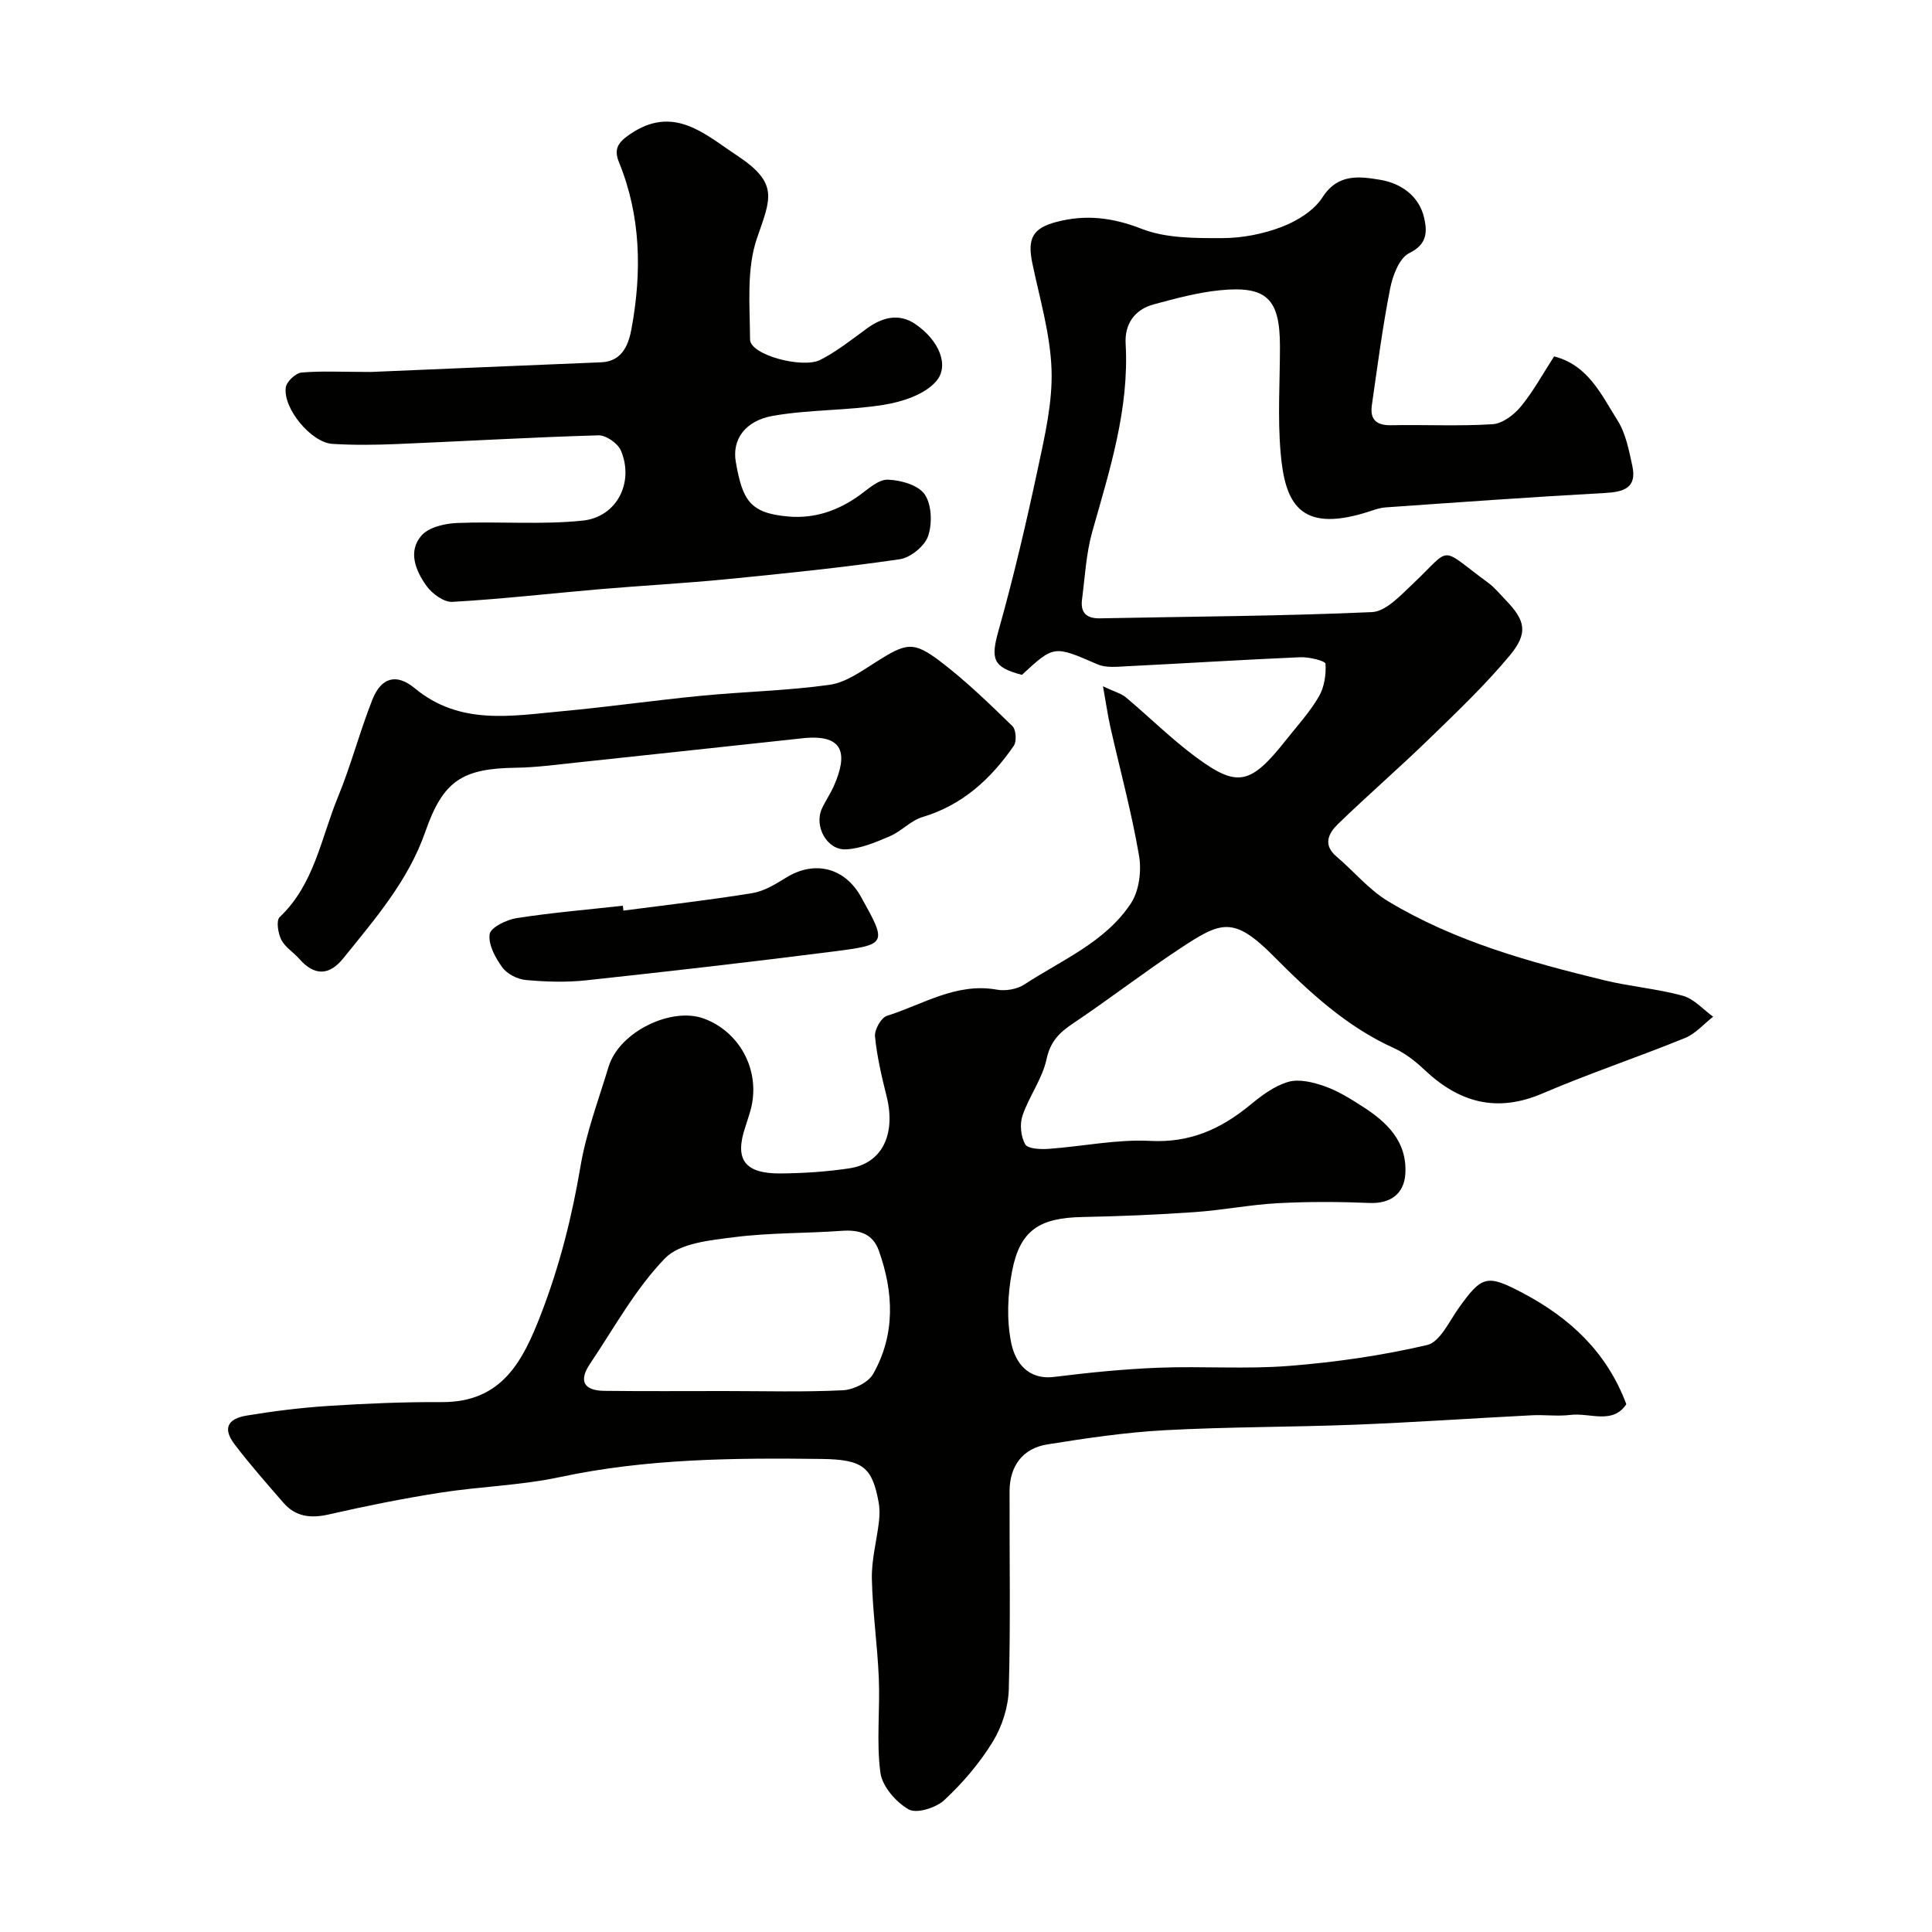 <svg enable-background="new 0 0 400 400" viewBox="0 0 400 400" xmlns="http://www.w3.org/2000/svg"><g fill="#010100"><path d="m228.36 142.09c2.48 1.17 3.79 1.5 4.73 2.28 4.9 4.11 9.47 8.67 14.6 12.45 8.56 6.31 11.26 5.62 18.56-3.6 2.34-2.95 4.92-5.77 6.8-8.99 1.13-1.93 1.53-4.55 1.38-6.81-.04-.59-3.39-1.42-5.19-1.35-12.04.52-24.07 1.28-36.1 1.88-1.97.1-4.18.34-5.89-.4-9.03-3.91-8.98-4.01-15.67 2.17-6.09-1.58-6.49-3.3-4.83-9.22 3.13-11.1 5.75-22.36 8.16-33.64 1.43-6.7 3.03-13.61 2.8-20.36-.26-7.38-2.46-14.71-3.98-22.02-1.07-5.14.11-7.25 4.99-8.53 6.08-1.6 11.63-.92 17.66 1.43 5.07 1.98 11.11 1.93 16.72 1.92 4.14-.01 8.49-.87 12.36-2.36 3.15-1.22 6.61-3.37 8.36-6.1 3.2-5 7.74-4.3 11.89-3.62 4.25.69 8.11 3.27 9.16 7.95.62 2.77.65 5.42-3.09 7.23-2.06 1-3.43 4.63-3.96 7.31-1.58 8-2.63 16.1-3.79 24.17-.43 2.94.9 4.22 3.99 4.16 7-.14 14.02.23 20.99-.21 2.05-.13 4.43-1.92 5.84-3.63 2.57-3.11 4.53-6.73 6.91-10.41 7.07 1.8 9.79 7.97 13.11 13.21 1.73 2.73 2.39 6.23 3.09 9.48.98 4.58-1.81 5.38-5.72 5.59-15.13.83-30.25 1.92-45.36 2.98-1.43.1-2.84.69-4.24 1.11-13.53 4.1-16.61-1.97-17.5-12.42-.64-7.28-.14-14.65-.14-21.99 0-9.86-2.7-12.61-12.38-11.66-4.64.46-9.24 1.71-13.77 2.93-3.96 1.07-6.02 4.09-5.8 8.1.77 13.56-3.3 26.19-6.91 38.97-1.27 4.52-1.51 9.33-2.12 14.03-.35 2.72.9 3.96 3.73 3.9 18.77-.38 37.55-.45 56.29-1.29 2.91-.13 5.93-3.46 8.43-5.81 8.34-7.85 5.21-7.93 15.67-.24 1.33.98 2.39 2.31 3.55 3.51 4.13 4.24 4.78 6.86.86 11.56-5.1 6.12-10.92 11.66-16.65 17.22-6.17 5.99-12.68 11.63-18.86 17.61-1.94 1.88-3.26 4.28-.33 6.76 3.58 3.03 6.66 6.82 10.61 9.21 13.83 8.36 29.27 12.61 44.81 16.4 5.37 1.31 10.96 1.75 16.28 3.21 2.32.64 4.2 2.84 6.28 4.34-1.93 1.5-3.65 3.52-5.83 4.41-9.78 3.98-19.82 7.33-29.51 11.48-9.48 4.06-17.24 1.88-24.4-4.87-1.88-1.77-4.02-3.47-6.35-4.52-9.81-4.43-17.56-11.62-24.93-19.05-8.36-8.42-10.94-7.13-19.47-1.5-7.49 4.95-14.61 10.46-22.07 15.46-2.84 1.9-4.68 3.75-5.46 7.4-.87 4.05-3.61 7.66-4.97 11.66-.6 1.78-.36 4.34.56 5.95.54.94 3.17 1.06 4.82.94 7.04-.5 14.11-2.01 21.09-1.65 8.24.43 14.63-2.48 20.67-7.45 2.37-1.95 5.03-3.95 7.89-4.77 2.26-.65 5.17.08 7.53.91 2.74.96 5.29 2.56 7.76 4.14 5.11 3.26 9.34 7.27 8.94 13.99-.26 4.27-3.25 6.2-7.37 6.03-6.35-.26-12.73-.29-19.07.05-5.72.31-11.39 1.44-17.12 1.84-7.75.54-15.53.87-23.3 1.02-8.89.17-12.92 2.72-14.56 11.21-.93 4.82-1.15 10.09-.18 14.85.8 3.91 3.34 7.73 8.93 7.04 7.17-.89 14.39-1.62 21.6-1.9 9.02-.35 18.11.34 27.09-.38 9.57-.76 19.16-2.14 28.5-4.32 2.64-.62 4.56-4.89 6.54-7.67 4.82-6.74 5.85-7.01 13.32-3.06 9.67 5.12 17.31 12.15 21.37 22.98-2.81 4.28-7.56 1.73-11.54 2.22-2.65.33-5.38-.06-8.06.08-12.2.62-24.4 1.47-36.61 1.95-13.1.51-26.23.43-39.32 1.14-8.15.44-16.28 1.65-24.35 2.94-5.12.82-7.79 4.49-7.81 9.69-.04 13.67.22 27.34-.16 40.99-.1 3.69-1.39 7.73-3.32 10.88-2.71 4.43-6.22 8.53-10.03 12.08-1.72 1.6-5.73 2.86-7.37 1.93-2.63-1.49-5.48-4.76-5.86-7.6-.86-6.4-.06-13.01-.33-19.52-.28-6.89-1.3-13.76-1.44-20.66-.08-3.93 1.01-7.88 1.47-11.83.15-1.31.17-2.7-.07-3.99-1.33-7.19-3.17-8.85-11.76-8.96-18.15-.23-36.27-.08-54.21 3.75-8.14 1.74-16.59 1.95-24.84 3.24-7.72 1.21-15.41 2.76-23.03 4.5-3.75.85-6.87.49-9.41-2.44-3.44-3.97-6.93-7.91-10.1-12.09-2.43-3.2-1.56-5.28 2.56-5.95 5.64-.93 11.35-1.64 17.05-2 7.76-.5 15.55-.82 23.32-.78 12.47.05 16.78-8.51 20.54-18.27 3.83-9.93 6.39-20.08 8.16-30.57 1.18-6.98 3.74-13.74 5.8-20.56 2.2-7.29 13.02-12.46 19.7-10.02 7.83 2.86 12.13 11.48 9.5 19.67-.3.93-.57 1.87-.88 2.79-2.27 6.71-.17 9.67 7.26 9.62 4.77-.04 9.57-.35 14.28-1.06 6.78-1.02 9.67-7.03 7.72-14.88-1.02-4.09-2-8.24-2.41-12.42-.14-1.38 1.26-3.89 2.47-4.27 7.44-2.34 14.35-6.94 22.78-5.42 1.8.32 4.17-.09 5.68-1.08 7.76-5.08 16.78-8.76 22.07-16.82 1.7-2.59 2.21-6.73 1.66-9.88-1.54-8.95-3.93-17.76-5.94-26.64-.49-2.19-.81-4.43-1.52-8.39zm-78.32 145.91c8.16 0 16.33.24 24.47-.16 2.19-.11 5.25-1.59 6.26-3.37 4.63-8.17 4.27-16.87 1.19-25.52-1.27-3.58-4.11-4.38-7.7-4.12-7.4.54-14.87.37-22.21 1.31-4.99.64-11.3 1.21-14.37 4.38-6.15 6.35-10.53 14.42-15.53 21.85-2.37 3.52-1.3 5.54 2.92 5.59 8.32.1 16.65.04 24.97.04z"/><path d="m76.78 77.01c14.65-.62 31.18-1.33 47.71-2 4.62-.19 5.75-4.14 6.29-7.13 2.11-11.58 1.92-23.16-2.63-34.3-1.13-2.76-.16-4.13 2.31-5.81 9.02-6.16 15.46.02 22.08 4.39 8.78 5.79 7.03 8.91 4.2 17.11-2.22 6.42-1.49 13.97-1.45 21.01.02 3.24 10.92 6.08 14.54 4.23 3.42-1.75 6.5-4.2 9.63-6.49 3.2-2.34 6.64-3.22 10.01-.95 4.9 3.31 7.23 8.64 4.3 11.93-2.41 2.71-6.96 4.2-10.78 4.81-7.58 1.22-15.4.96-22.95 2.28-5.85 1.03-8.5 4.97-7.7 9.56 1.4 7.97 2.93 10.6 10.89 11.29 5.42.47 10.29-1.21 14.71-4.39 1.84-1.33 3.96-3.31 5.89-3.24 2.67.09 6.32 1.13 7.63 3.06 1.45 2.14 1.58 6.04.69 8.63-.72 2.09-3.66 4.47-5.89 4.79-11.83 1.72-23.75 2.94-35.65 4.11-8.84.87-17.73 1.34-26.58 2.1-10.13.87-20.24 2.04-30.38 2.61-1.76.1-4.2-1.7-5.36-3.32-2.23-3.11-3.9-7.13-1.02-10.42 1.51-1.72 4.8-2.48 7.33-2.59 8.67-.36 17.42.4 26.02-.49 7.13-.74 10.71-7.95 7.93-14.51-.63-1.49-3.08-3.19-4.65-3.15-13.87.4-27.73 1.22-41.6 1.8-4.49.19-9.01.25-13.49-.03-4.37-.27-10.26-7.36-9.64-11.7.17-1.2 2.04-2.95 3.26-3.07 4.11-.36 8.3-.12 14.35-.12z"/><path d="m166.64 152.8c-15.83 1.7-31.65 3.42-47.48 5.1-4.09.43-8.19.99-12.29 1.05-11.21.15-15.13 2.69-18.82 13.27-3.53 10.14-10.42 18.05-16.98 26.19-2.91 3.61-5.98 3.67-9.09.13-1.21-1.37-2.95-2.42-3.74-3.97-.68-1.34-1.09-3.98-.34-4.69 7.18-6.79 8.56-16.33 12.05-24.82 2.72-6.59 4.52-13.56 7.14-20.19 1.82-4.6 4.97-5.54 8.79-2.37 9.33 7.73 19.99 5.72 30.5 4.75 9.63-.89 19.21-2.27 28.83-3.2 8.85-.86 17.78-1.04 26.56-2.27 3.34-.47 6.53-2.79 9.53-4.68 6.38-4.04 7.77-4.45 13.59 0 5.23 4 9.99 8.64 14.72 13.23.76.74.91 3.17.28 4.08-4.73 6.86-10.62 12.28-18.92 14.76-2.41.72-4.34 2.93-6.71 3.95-2.9 1.24-5.99 2.57-9.07 2.73-3.97.22-6.69-4.77-5.03-8.42.74-1.63 1.8-3.13 2.51-4.77 2.92-6.66 1.94-10.56-6.03-9.86z"/><path d="m129.07 188.53c8.91-1.17 17.84-2.18 26.7-3.62 2.45-.4 4.82-1.87 7.01-3.22 5.85-3.61 12.09-2.09 15.48 3.99 5.41 9.7 5.44 9.89-5.66 11.31-17.04 2.17-34.11 4.13-51.19 5.97-4.14.45-8.38.32-12.53-.06-1.73-.15-3.88-1.24-4.88-2.61-1.44-1.98-2.94-4.73-2.62-6.89.21-1.39 3.51-3 5.61-3.32 7.28-1.13 14.64-1.74 21.96-2.56.04.33.08.67.12 1.01z"/></g></svg>